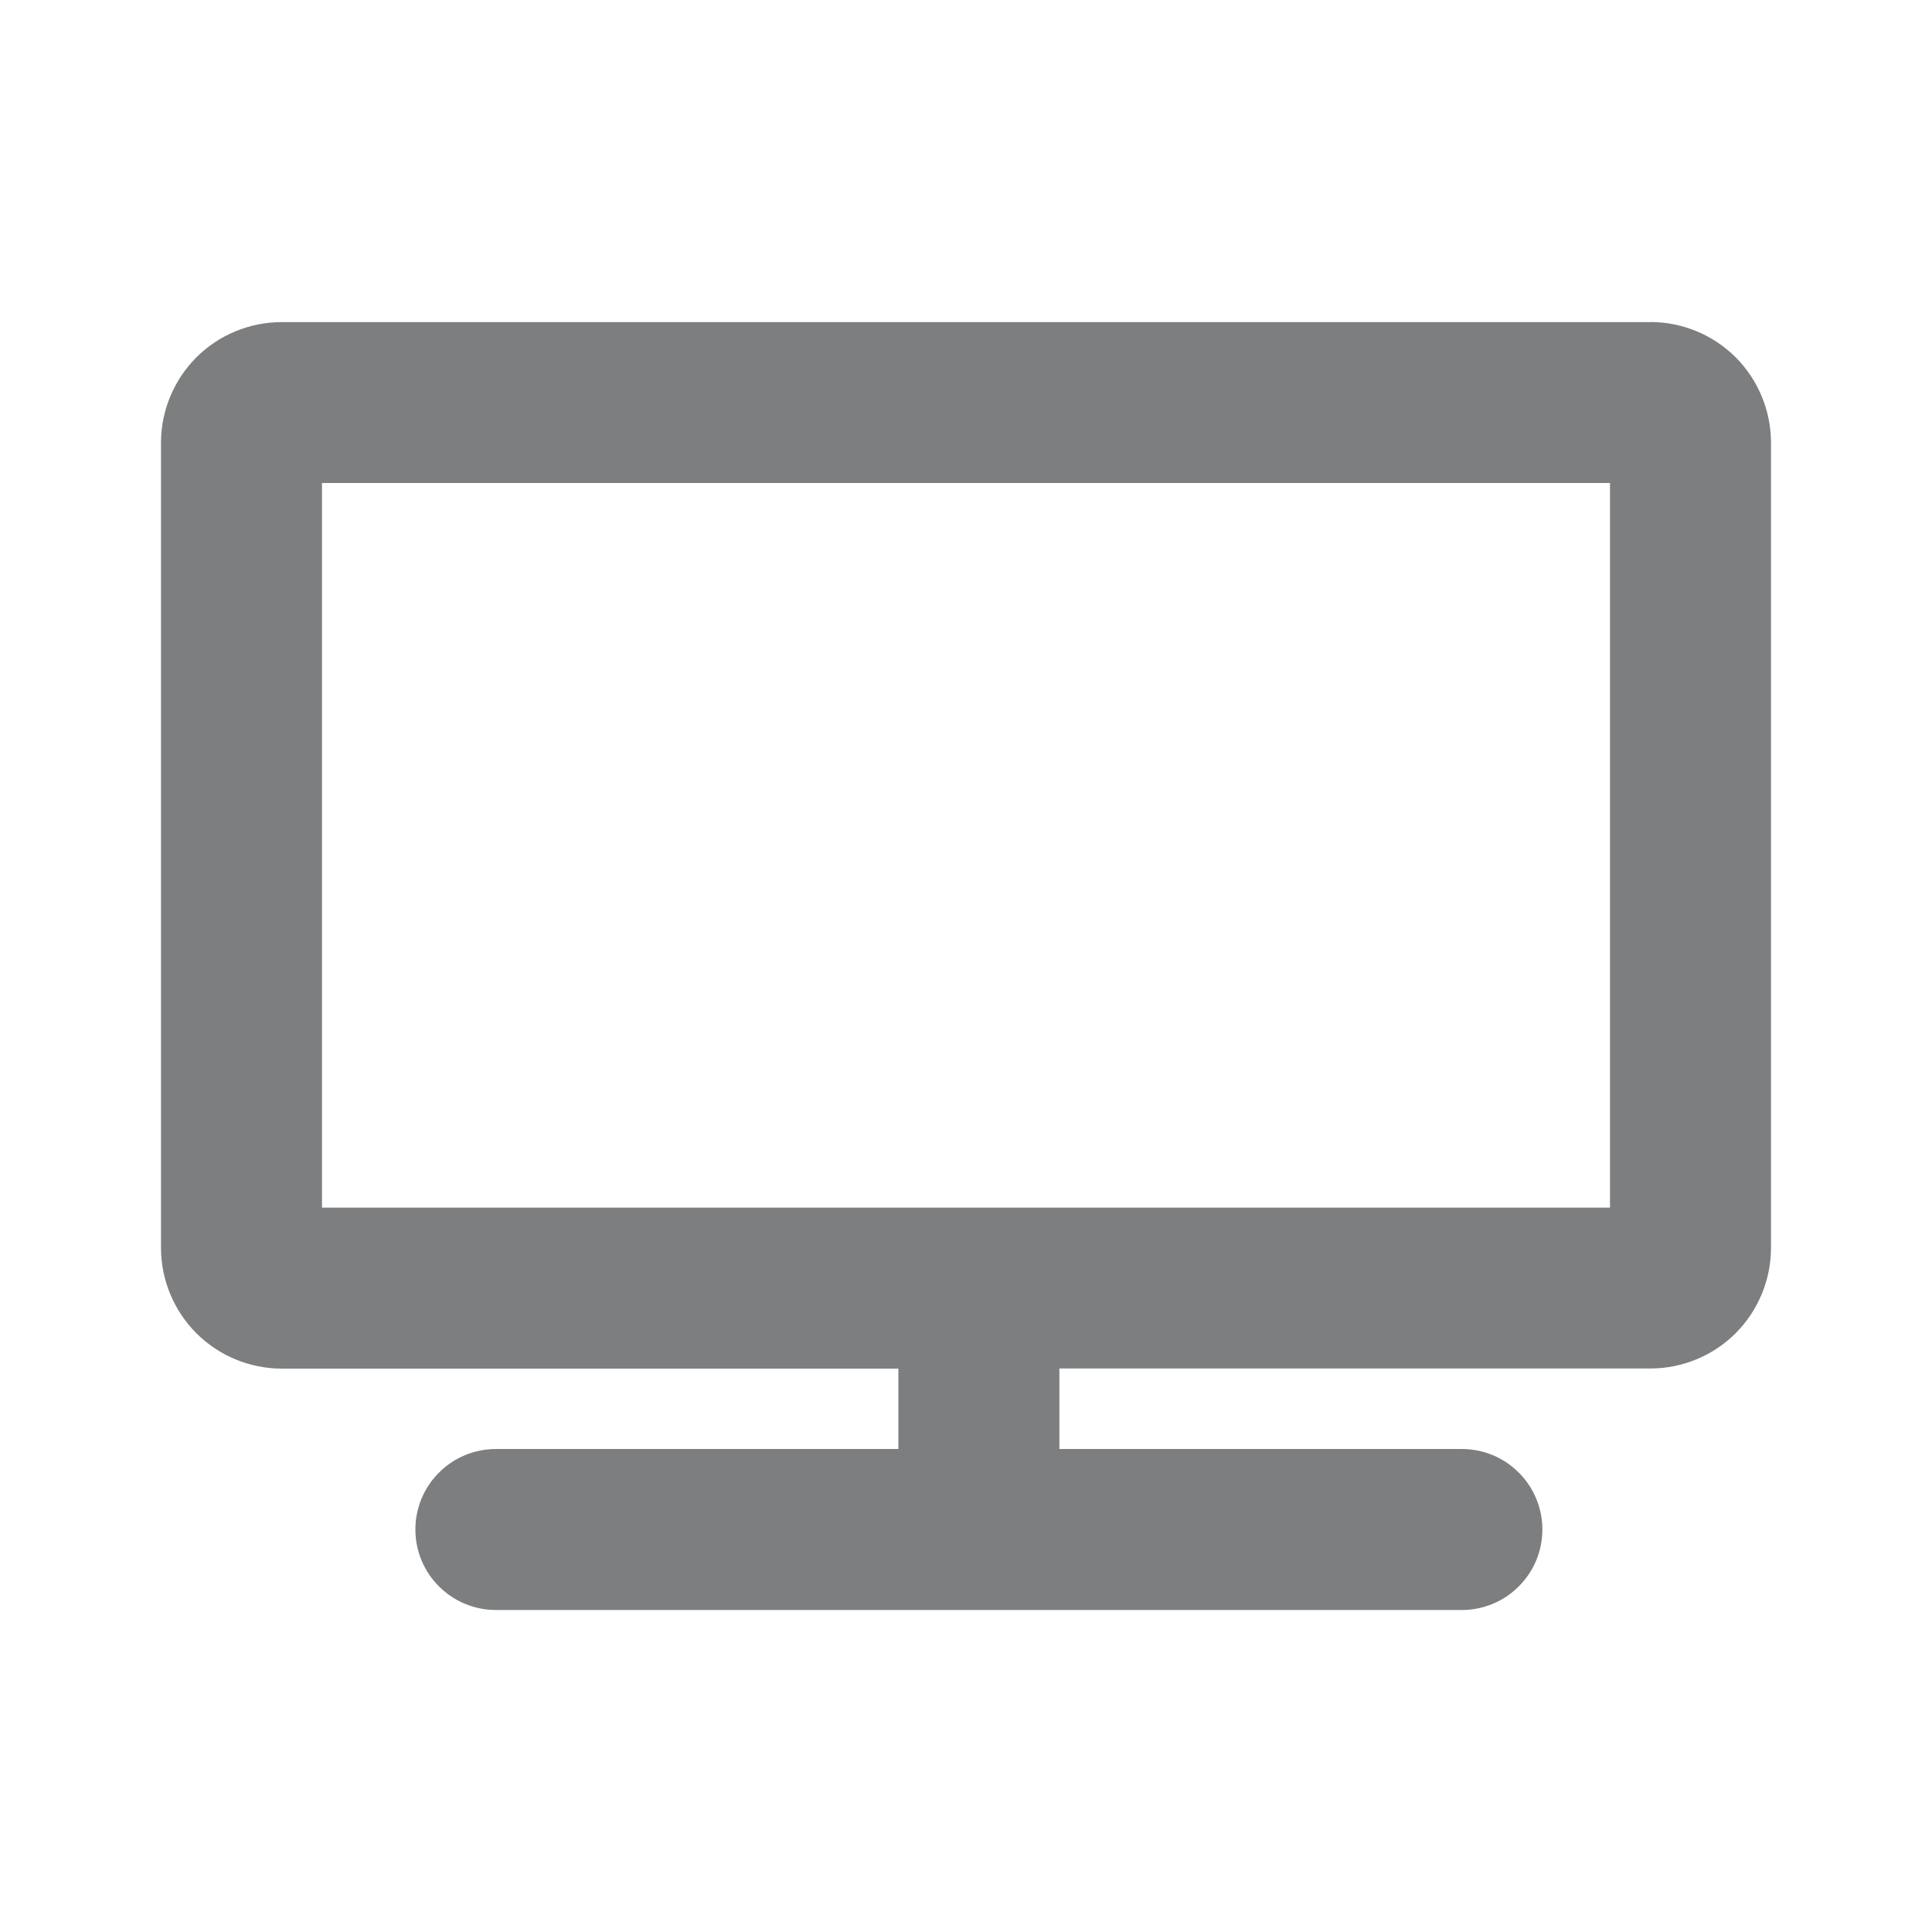 <?xml version="1.0" encoding="UTF-8"?> <svg xmlns="http://www.w3.org/2000/svg" width="18" height="18" viewBox="0 0 18 18" fill="none"><path d="M15.375 3.001H2.625C2.327 3.001 2.04 3.119 1.829 3.33C1.619 3.541 1.5 3.827 1.5 4.125L1.5 11.626C1.5 11.924 1.619 12.21 1.829 12.421C2.04 12.632 2.327 12.751 2.625 12.751H8.37V13.5H4.62C4.421 13.5 4.23 13.579 4.09 13.72C3.949 13.86 3.87 14.051 3.87 14.25C3.87 14.449 3.949 14.64 4.09 14.78C4.23 14.921 4.421 15 4.62 15H13.62C13.819 15 14.01 14.921 14.15 14.78C14.291 14.64 14.37 14.449 14.37 14.25C14.37 14.051 14.291 13.86 14.15 13.72C14.01 13.579 13.819 13.5 13.62 13.5H9.87V12.75H15.375C15.673 12.75 15.96 12.632 16.171 12.421C16.381 12.21 16.5 11.923 16.5 11.625V4.125C16.5 3.827 16.381 3.54 16.171 3.329C15.96 3.119 15.673 3 15.375 3V3.001ZM15 11.251H3V4.5H15V11.251Z" fill="#7C7E80"></path></svg> 